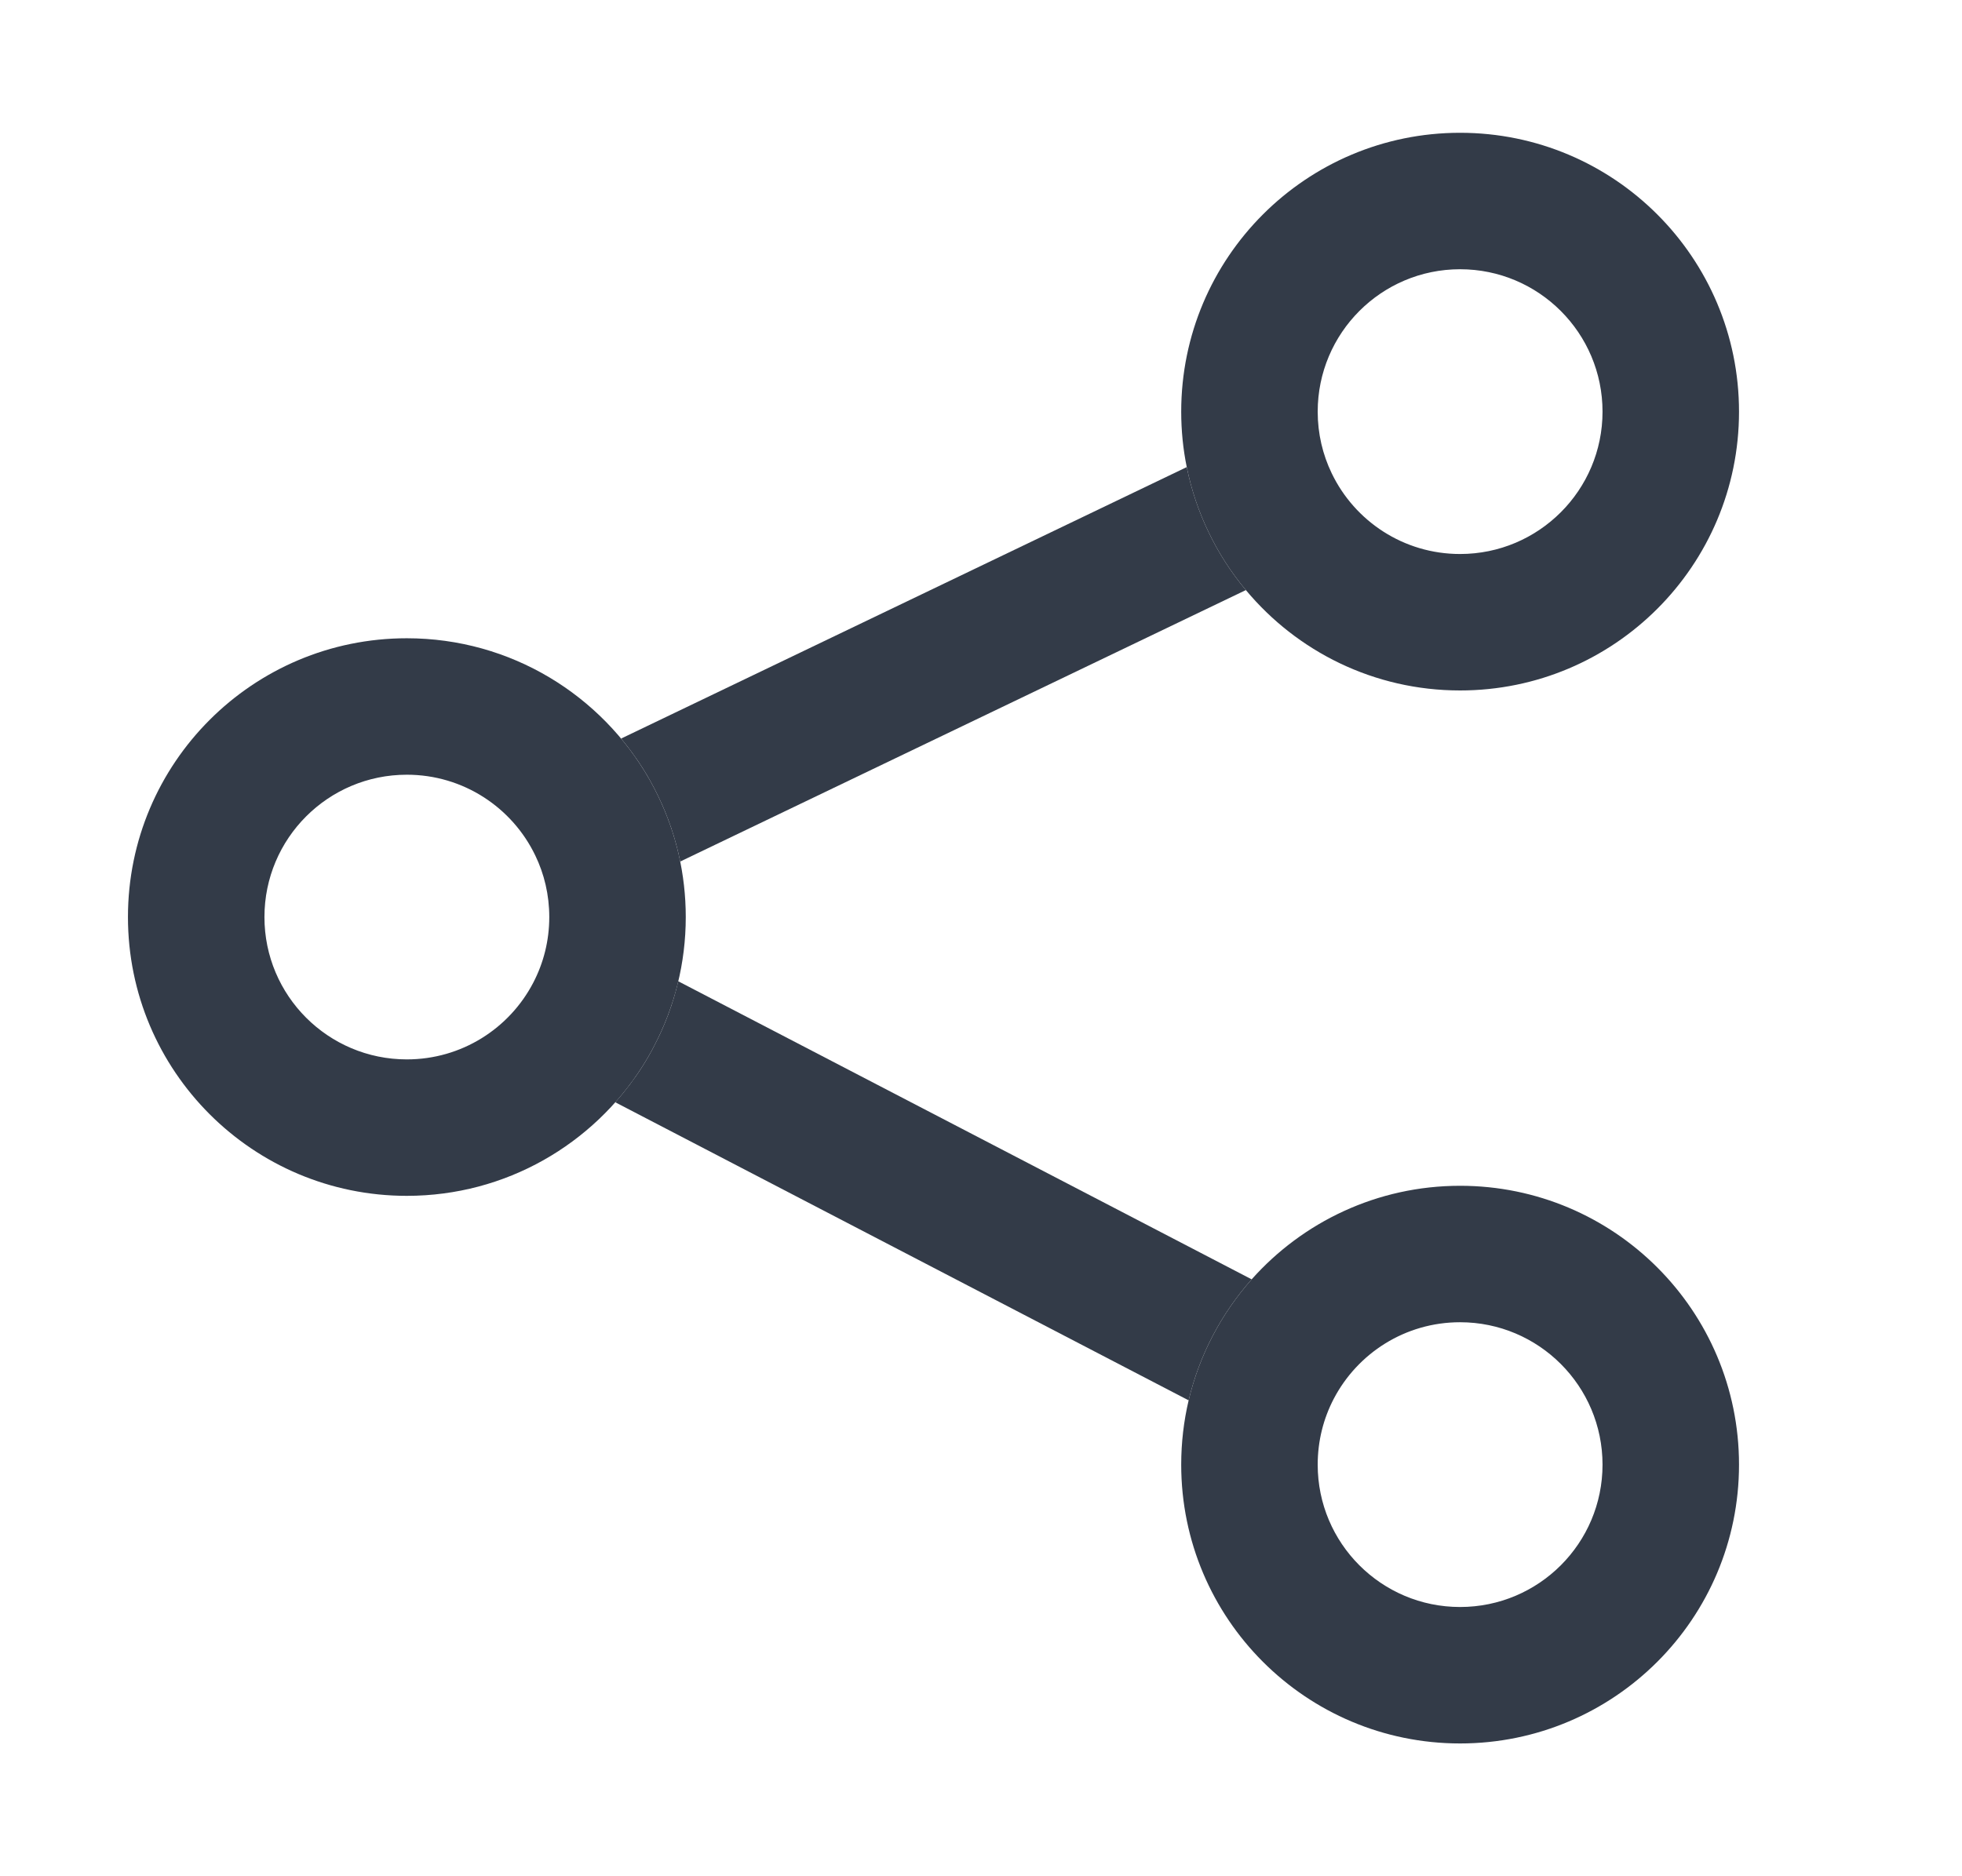 <svg xmlns="http://www.w3.org/2000/svg" width="23" height="22" viewBox="0 0 23 22" fill="none">
  <path fill-rule="evenodd" clip-rule="evenodd" d="M14.216 15.664C14.341 15.424 14.495 15.202 14.673 15.001C15.271 14.329 16.144 13.904 17.116 13.904C18.922 13.904 20.386 15.368 20.386 17.174C20.386 18.979 18.922 20.443 17.116 20.443C15.311 20.443 13.847 18.979 13.847 17.174C13.847 16.915 13.877 16.663 13.934 16.42C13.997 16.155 14.092 15.901 14.216 15.664ZM17.116 15.504C16.473 15.504 15.914 15.867 15.634 16.404C15.515 16.633 15.447 16.894 15.447 17.174C15.447 18.096 16.194 18.843 17.116 18.843C18.038 18.843 18.786 18.096 18.786 17.174C18.786 16.252 18.038 15.504 17.116 15.504Z" fill="#333B48"/>
  <path fill-rule="evenodd" clip-rule="evenodd" d="M1.5 10.753C1.5 8.947 2.964 7.484 4.769 7.484C5.991 7.484 7.055 8.154 7.616 9.144C7.652 9.207 7.685 9.272 7.717 9.338C7.924 9.767 8.039 10.248 8.039 10.753C8.039 11.296 7.906 11.81 7.67 12.262C7.628 12.344 7.582 12.423 7.533 12.501C6.954 13.414 5.933 14.022 4.769 14.022C2.964 14.022 1.5 12.559 1.5 10.753ZM4.769 9.084C3.847 9.084 3.1 9.831 3.1 10.753C3.1 11.675 3.847 12.422 4.769 12.422C5.412 12.422 5.972 12.059 6.251 11.523C6.371 11.293 6.439 11.032 6.439 10.753C6.439 10.493 6.38 10.248 6.275 10.031C6.005 9.469 5.431 9.084 4.769 9.084Z" fill="#333B48"/>
  <path fill-rule="evenodd" clip-rule="evenodd" d="M13.847 4.827C13.847 3.021 15.311 1.557 17.116 1.557C18.922 1.557 20.386 3.021 20.386 4.827C20.386 6.632 18.922 8.096 17.116 8.096C16.106 8.096 15.204 7.638 14.605 6.919C14.433 6.713 14.286 6.486 14.169 6.242C14.053 6.002 13.966 5.745 13.912 5.477C13.869 5.267 13.847 5.049 13.847 4.827ZM17.116 3.157C16.194 3.157 15.447 3.905 15.447 4.827C15.447 5.087 15.506 5.331 15.611 5.549C15.881 6.111 16.454 6.496 17.116 6.496C18.038 6.496 18.786 5.748 18.786 4.827C18.786 3.905 18.038 3.157 17.116 3.157Z" fill="#333B48"/>
  <path d="M7.281 8.66C7.406 8.811 7.519 8.972 7.616 9.144C7.652 9.207 7.685 9.272 7.717 9.338C7.833 9.578 7.92 9.834 7.974 10.102L14.605 6.919C14.433 6.713 14.286 6.486 14.169 6.242C14.053 6.002 13.966 5.745 13.912 5.477L7.281 8.66Z" fill="#333B48"/>
  <path d="M7.951 11.506C7.889 11.772 7.794 12.025 7.67 12.262C7.628 12.344 7.582 12.423 7.533 12.501C7.438 12.651 7.33 12.793 7.213 12.925L13.934 16.42C13.997 16.155 14.092 15.901 14.216 15.664C14.341 15.424 14.495 15.202 14.673 15.001L7.951 11.506Z" fill="#333B48"/>
</svg>